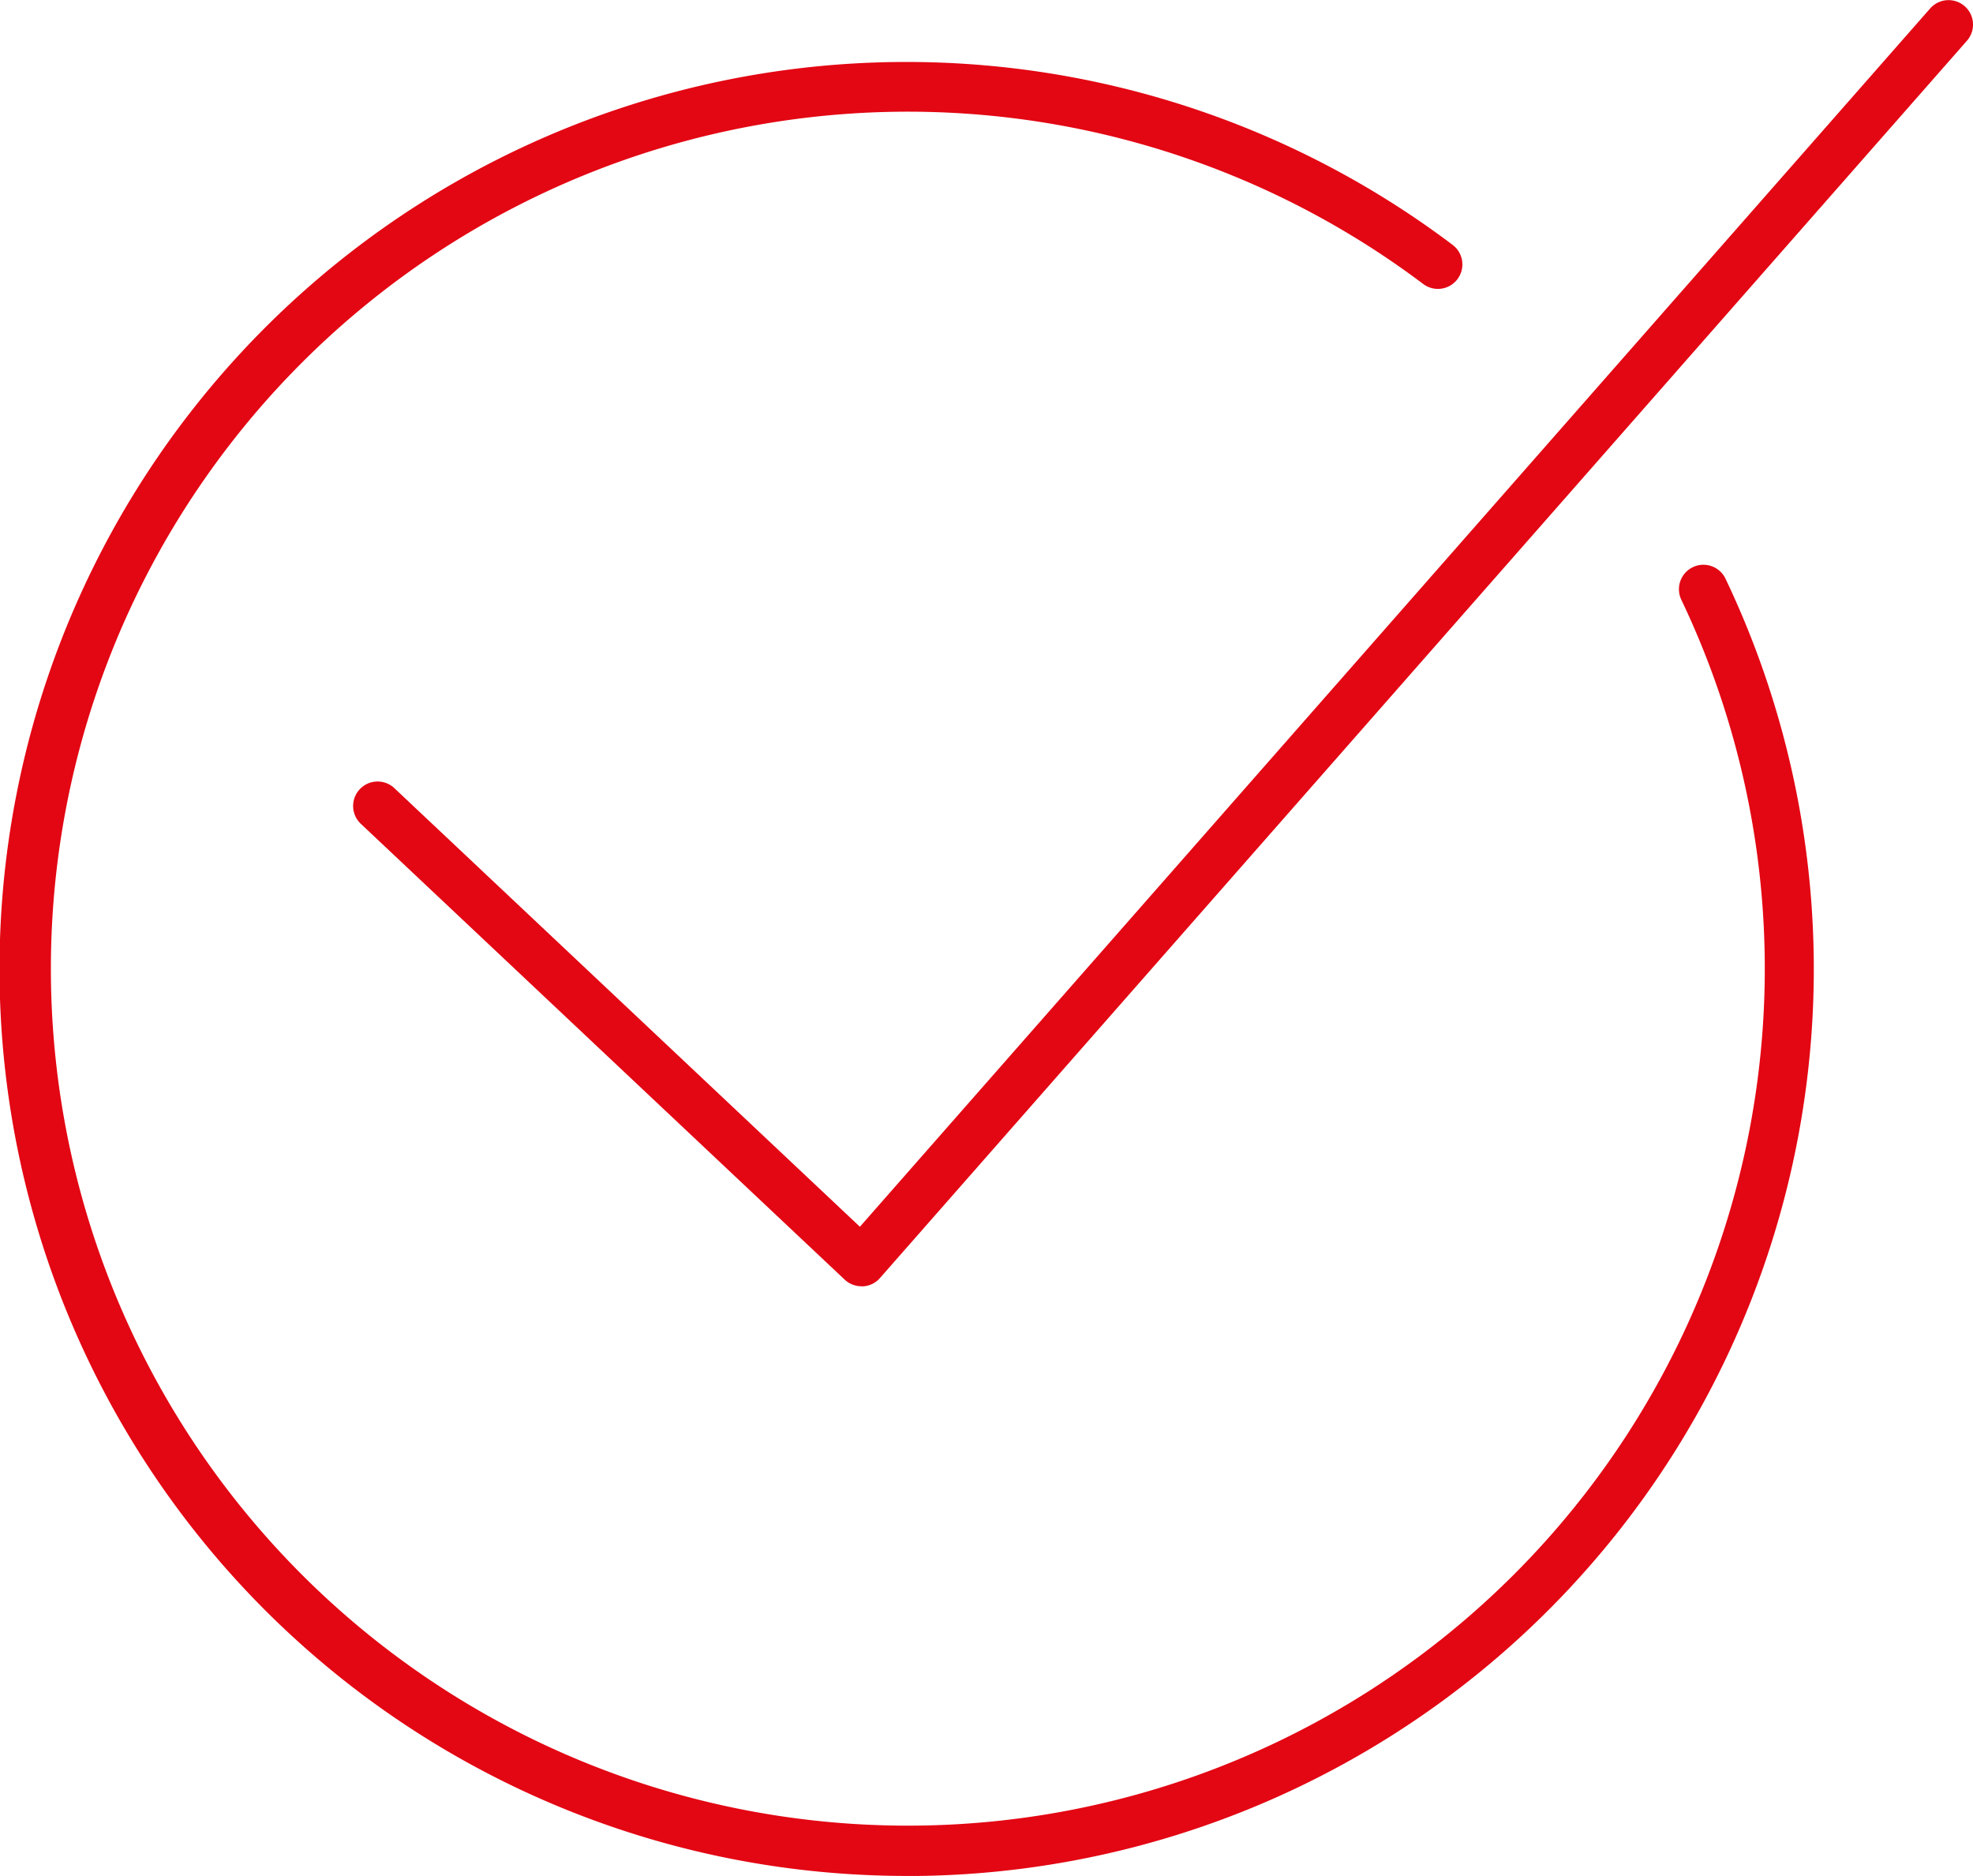 <?xml version="1.0" encoding="UTF-8"?> <svg xmlns="http://www.w3.org/2000/svg" id="Group_34" data-name="Group 34" width="60.478" height="57.501" viewBox="0 0 60.478 57.501"><path id="Path_26" data-name="Path 26" d="M445.592,190.512q-.72,0-1.443-.037a27.8,27.8,0,1,1,18.141-49.959.75.75,0,1,1-.9,1.2,26.268,26.268,0,1,0,7.912,9.68.75.75,0,1,1,1.353-.648,27.8,27.8,0,0,1-25.059,39.766" transform="translate(-417.764 -133.011)" fill="#e30613"></path><path id="Path_27" data-name="Path 27" d="M444.173,172.437a.75.75,0,0,1-.514-.2l-14.835-13.975a.75.75,0,0,1,1.029-1.092l14.269,13.443,32.807-37.343a.75.75,0,1,1,1.127.99l-33.32,37.926a.745.745,0,0,1-.528.254h-.035" transform="translate(-417.764 -133.011)" fill="#e30613"></path></svg> 
